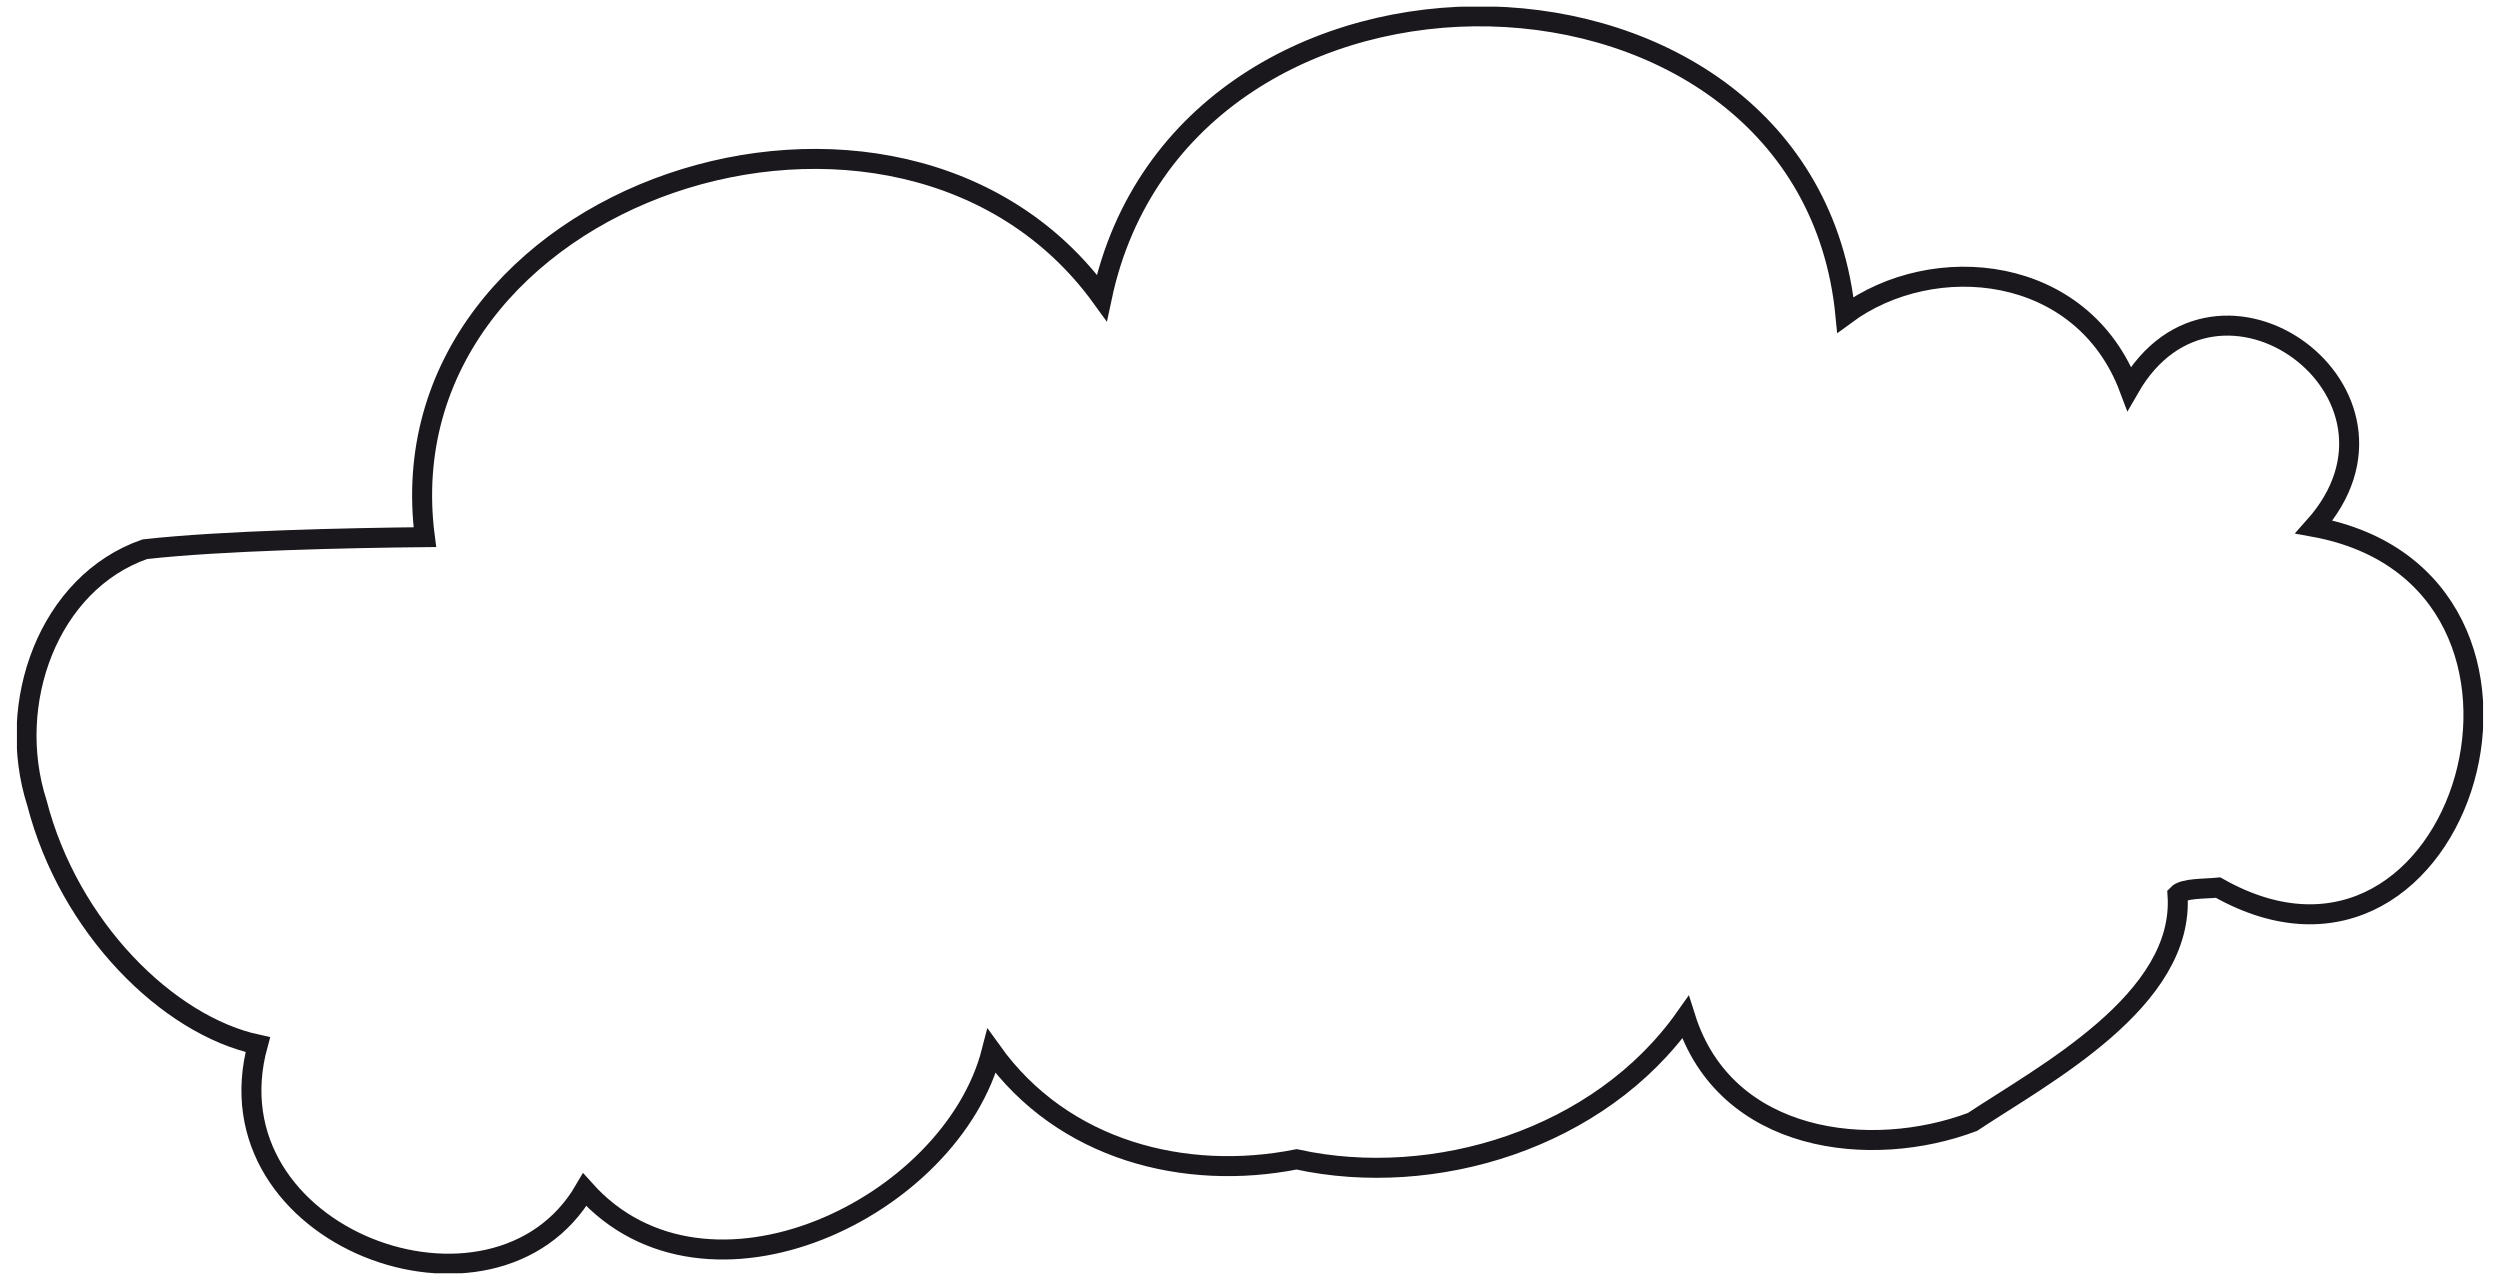 <?xml version="1.0" encoding="utf-8"?>
<!-- Generator: Adobe Illustrator 16.0.0, SVG Export Plug-In . SVG Version: 6.00 Build 0)  -->
<!DOCTYPE svg PUBLIC "-//W3C//DTD SVG 1.1//EN" "http://www.w3.org/Graphics/SVG/1.1/DTD/svg11.dtd">
<svg version="1.1" id="Livello_1" xmlns="http://www.w3.org/2000/svg" xmlns:xlink="http://www.w3.org/1999/xlink" x="0px" y="0px"
	 width="250px" height="128px" viewBox="0 0 250 128" enable-background="new 0 0 250 128" xml:space="preserve">
<g>
	<defs>
		<rect id="SVGID_1_" x="1.693" y="0.67" width="246.614" height="126.659"/>
	</defs>
	<clipPath id="SVGID_2_">
		<use xlink:href="#SVGID_1_"  overflow="visible"/>
	</clipPath>
	<path clip-path="url(#SVGID_2_)" fill="none" stroke="#1B181D" stroke-width="2" stroke-linecap="round" d="M14.477,54.924
		c7.604-0.859,20.406-1.133,28.009-1.209c-4.504-34.6,47.542-51.802,67.694-23.949c8.167-38.522,70.566-37.043,74.36,1.709
		c8.806-6.498,23.705-5.062,28.385,7.352c8.757-15.262,30.427,0.504,18.482,13.864c28.31,5.199,15.013,49.989-9.597,36.07
		c-1.366,0.132-3.459,0.053-4.059,0.688c0.761,10.577-13.401,18.024-20.507,22.746c-10.111,3.807-24.721,2.178-28.702-10.453
		c-8.565,12.148-25.123,17.199-38.883,14.192c-11.104,2.203-23.36-0.835-30.492-10.803c-4.01,15.65-28.518,27.463-40.698,13.846
		c-8.986,15.453-37.976,4.786-32.689-14.514c-8.996-1.925-18.882-11.716-22.089-24.175C0.491,70.334,4.848,58.275,14.477,54.924z"/>
</g>
</svg>
